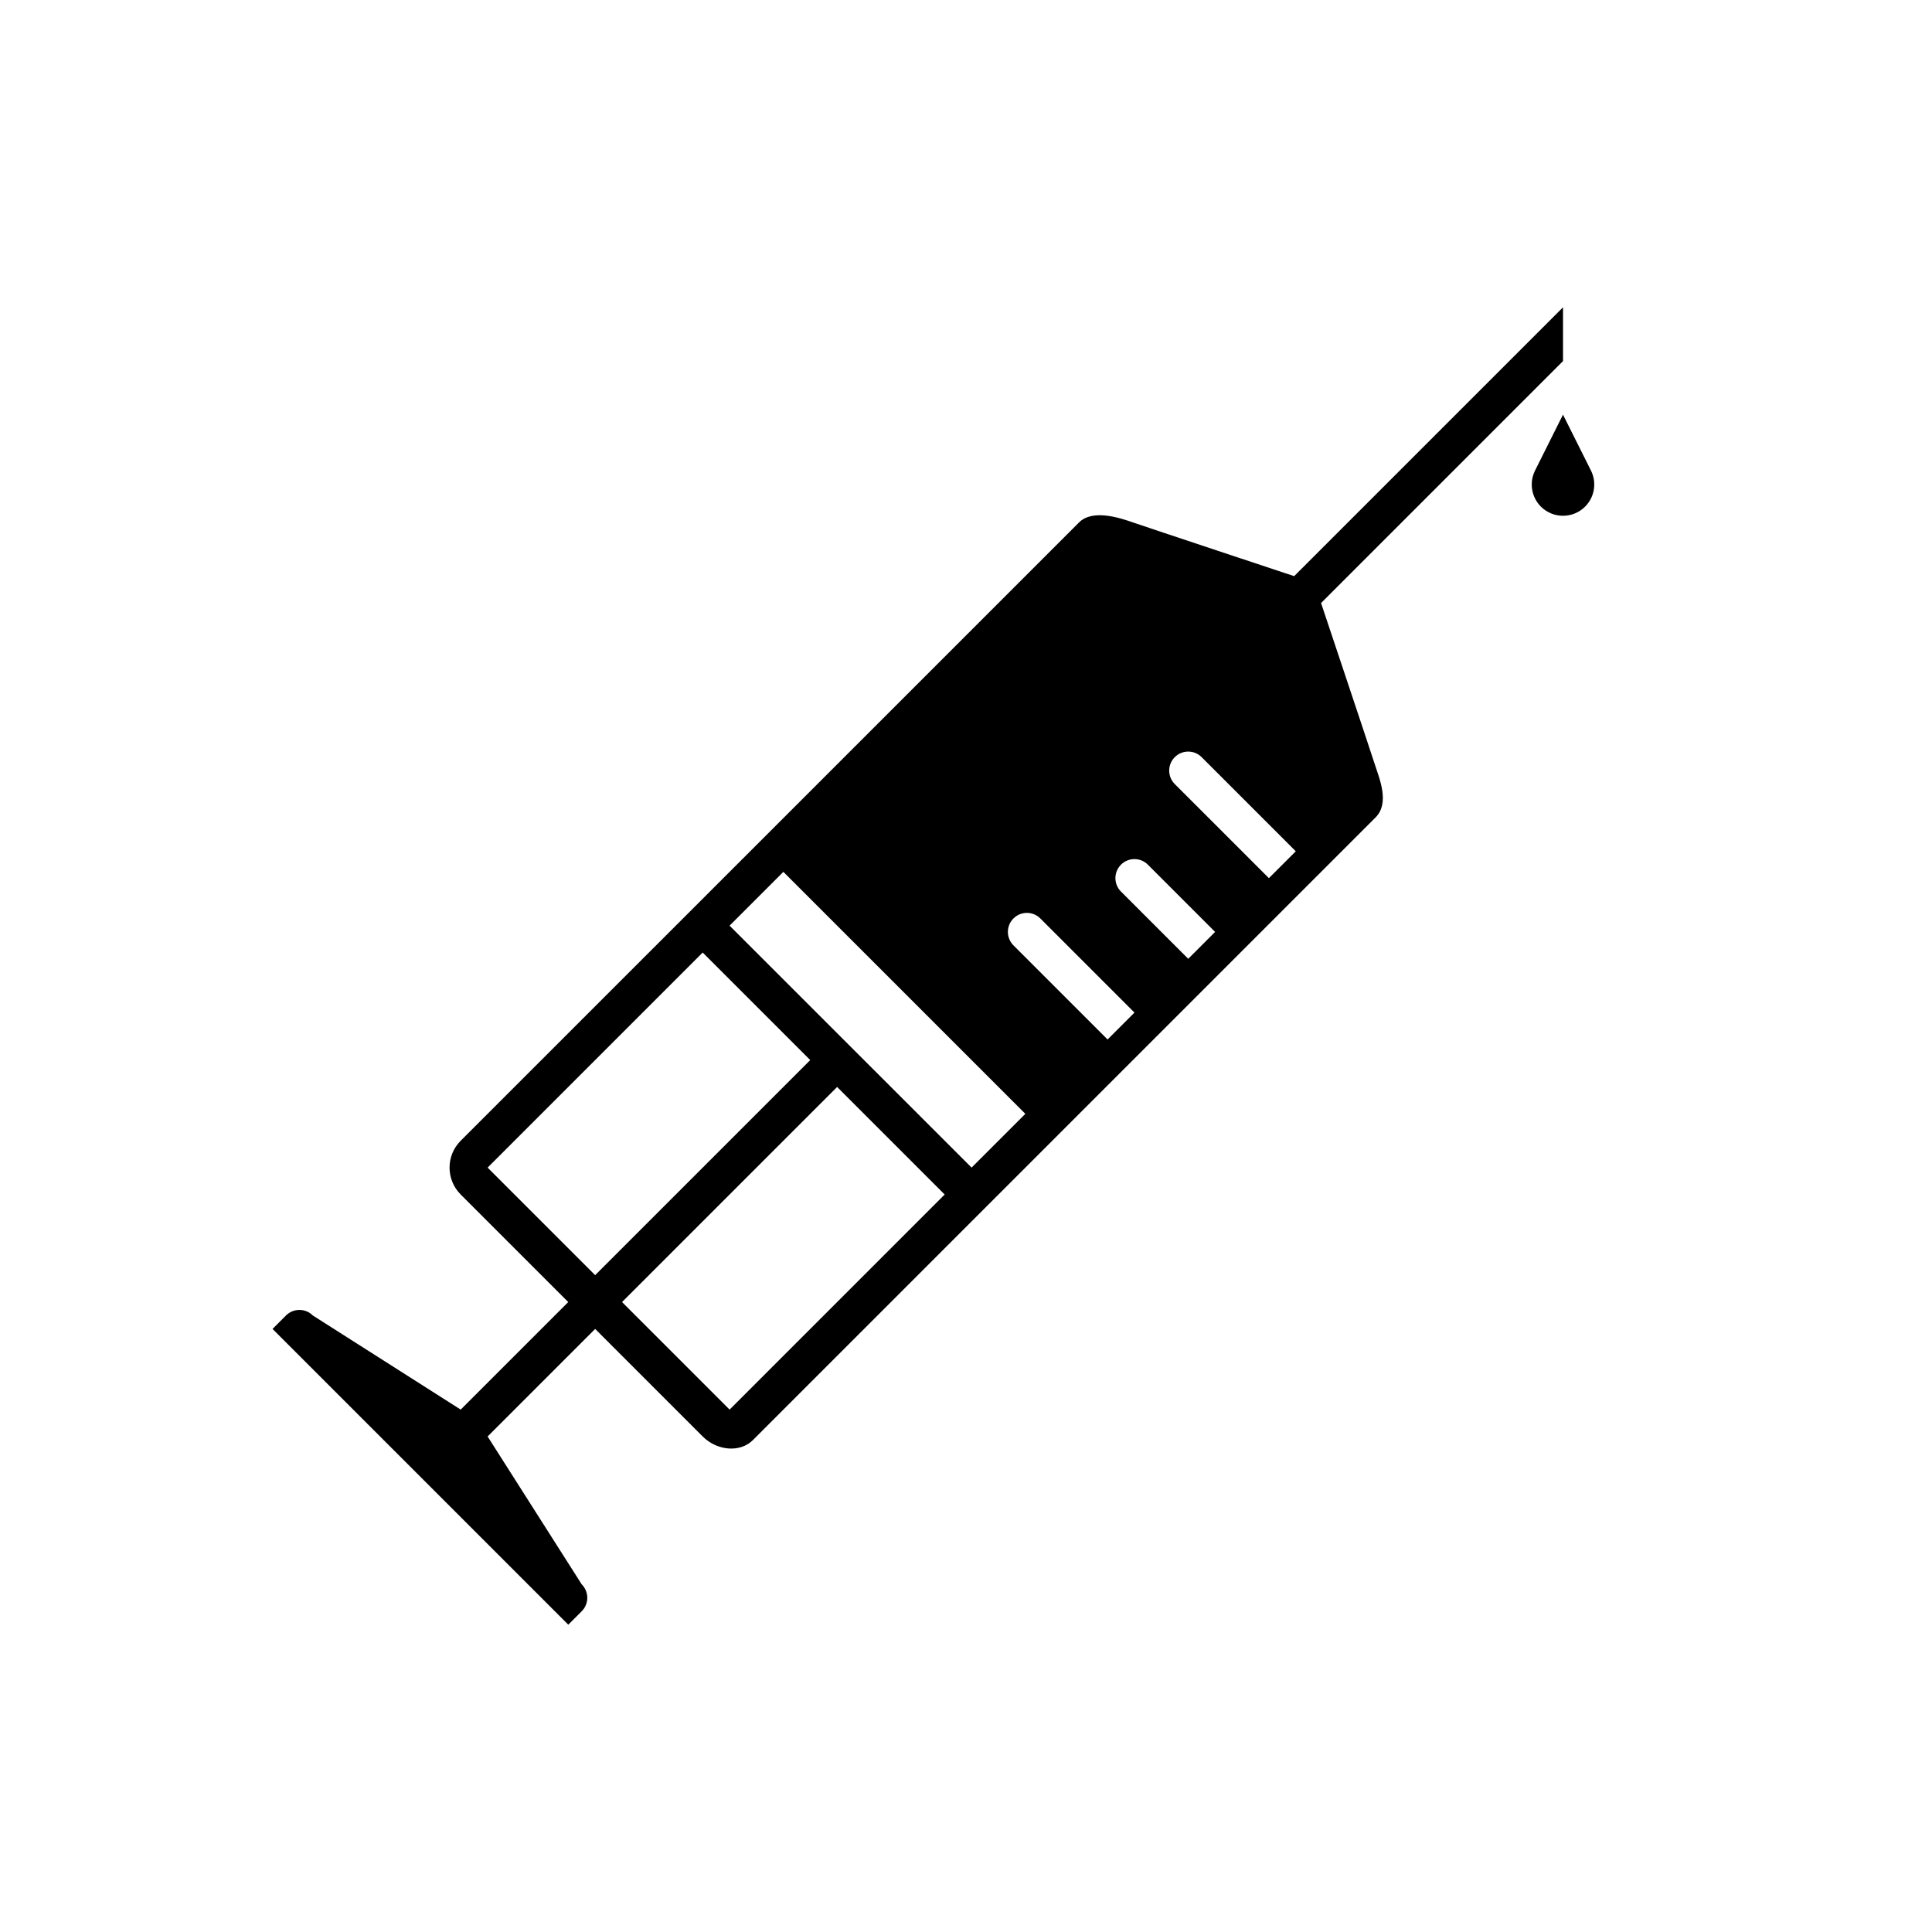 <?xml version="1.0" encoding="UTF-8"?>
<!-- Uploaded to: SVG Repo, www.svgrepo.com, Generator: SVG Repo Mixer Tools -->
<svg fill="#000000" width="800px" height="800px" version="1.1" viewBox="144 144 512 512" xmlns="http://www.w3.org/2000/svg">
 <g>
  <path d="m558.21 253.89-7.406 14.812c-1.594 3.188-0.969 7.039 1.551 9.559 3.234 3.234 8.48 3.234 11.715 0 2.519-2.519 3.144-6.375 1.551-9.559z"/>
  <path d="m226.91 492.62c-1.969-1.969-5.16-1.965-7.125 0l-3.562 3.562 78.375 78.375 3.562-3.562c1.965-1.965 1.969-5.16 0-7.125l-24.938-39.188 28.5-28.5 28.504 28.504c3.777 3.777 9.891 4.359 13.301 0.953l165-165c3.836-3.836 1.012-10.324-0.188-14.078-1.199-3.75-14.246-42.75-14.246-42.75l64.121-64.125v-14.246l-71.25 71.246s-39.414-13.078-42.75-14.246c-3.336-1.168-10.641-3.606-14.246 0l-163.88 163.87c-3.934 3.934-3.934 10.312 0 14.246l28.5 28.5-28.5 28.5zm110.44 24.941-28.504-28.504 57-57 28.5 28.5zm100.17-98.09-24.945-24.945c-1.969-1.969-1.965-5.16 0-7.125 1.969-1.969 5.16-1.969 7.125 0l24.945 24.945zm21.371-21.379-17.82-17.82c-1.969-1.969-1.965-5.16 0-7.125 1.969-1.969 5.16-1.969 7.125 0l17.82 17.82zm21.379-21.371-24.945-24.941c-1.969-1.969-1.965-5.16 0-7.125 1.969-1.969 5.16-1.969 7.125 0l24.945 24.945zm-128.67-1.668 64.125 64.125-14.246 14.246-64.133-64.117zm-78.379 78.379 57-57 28.5 28.5-57 56.996z"/>
 </g>
</svg>